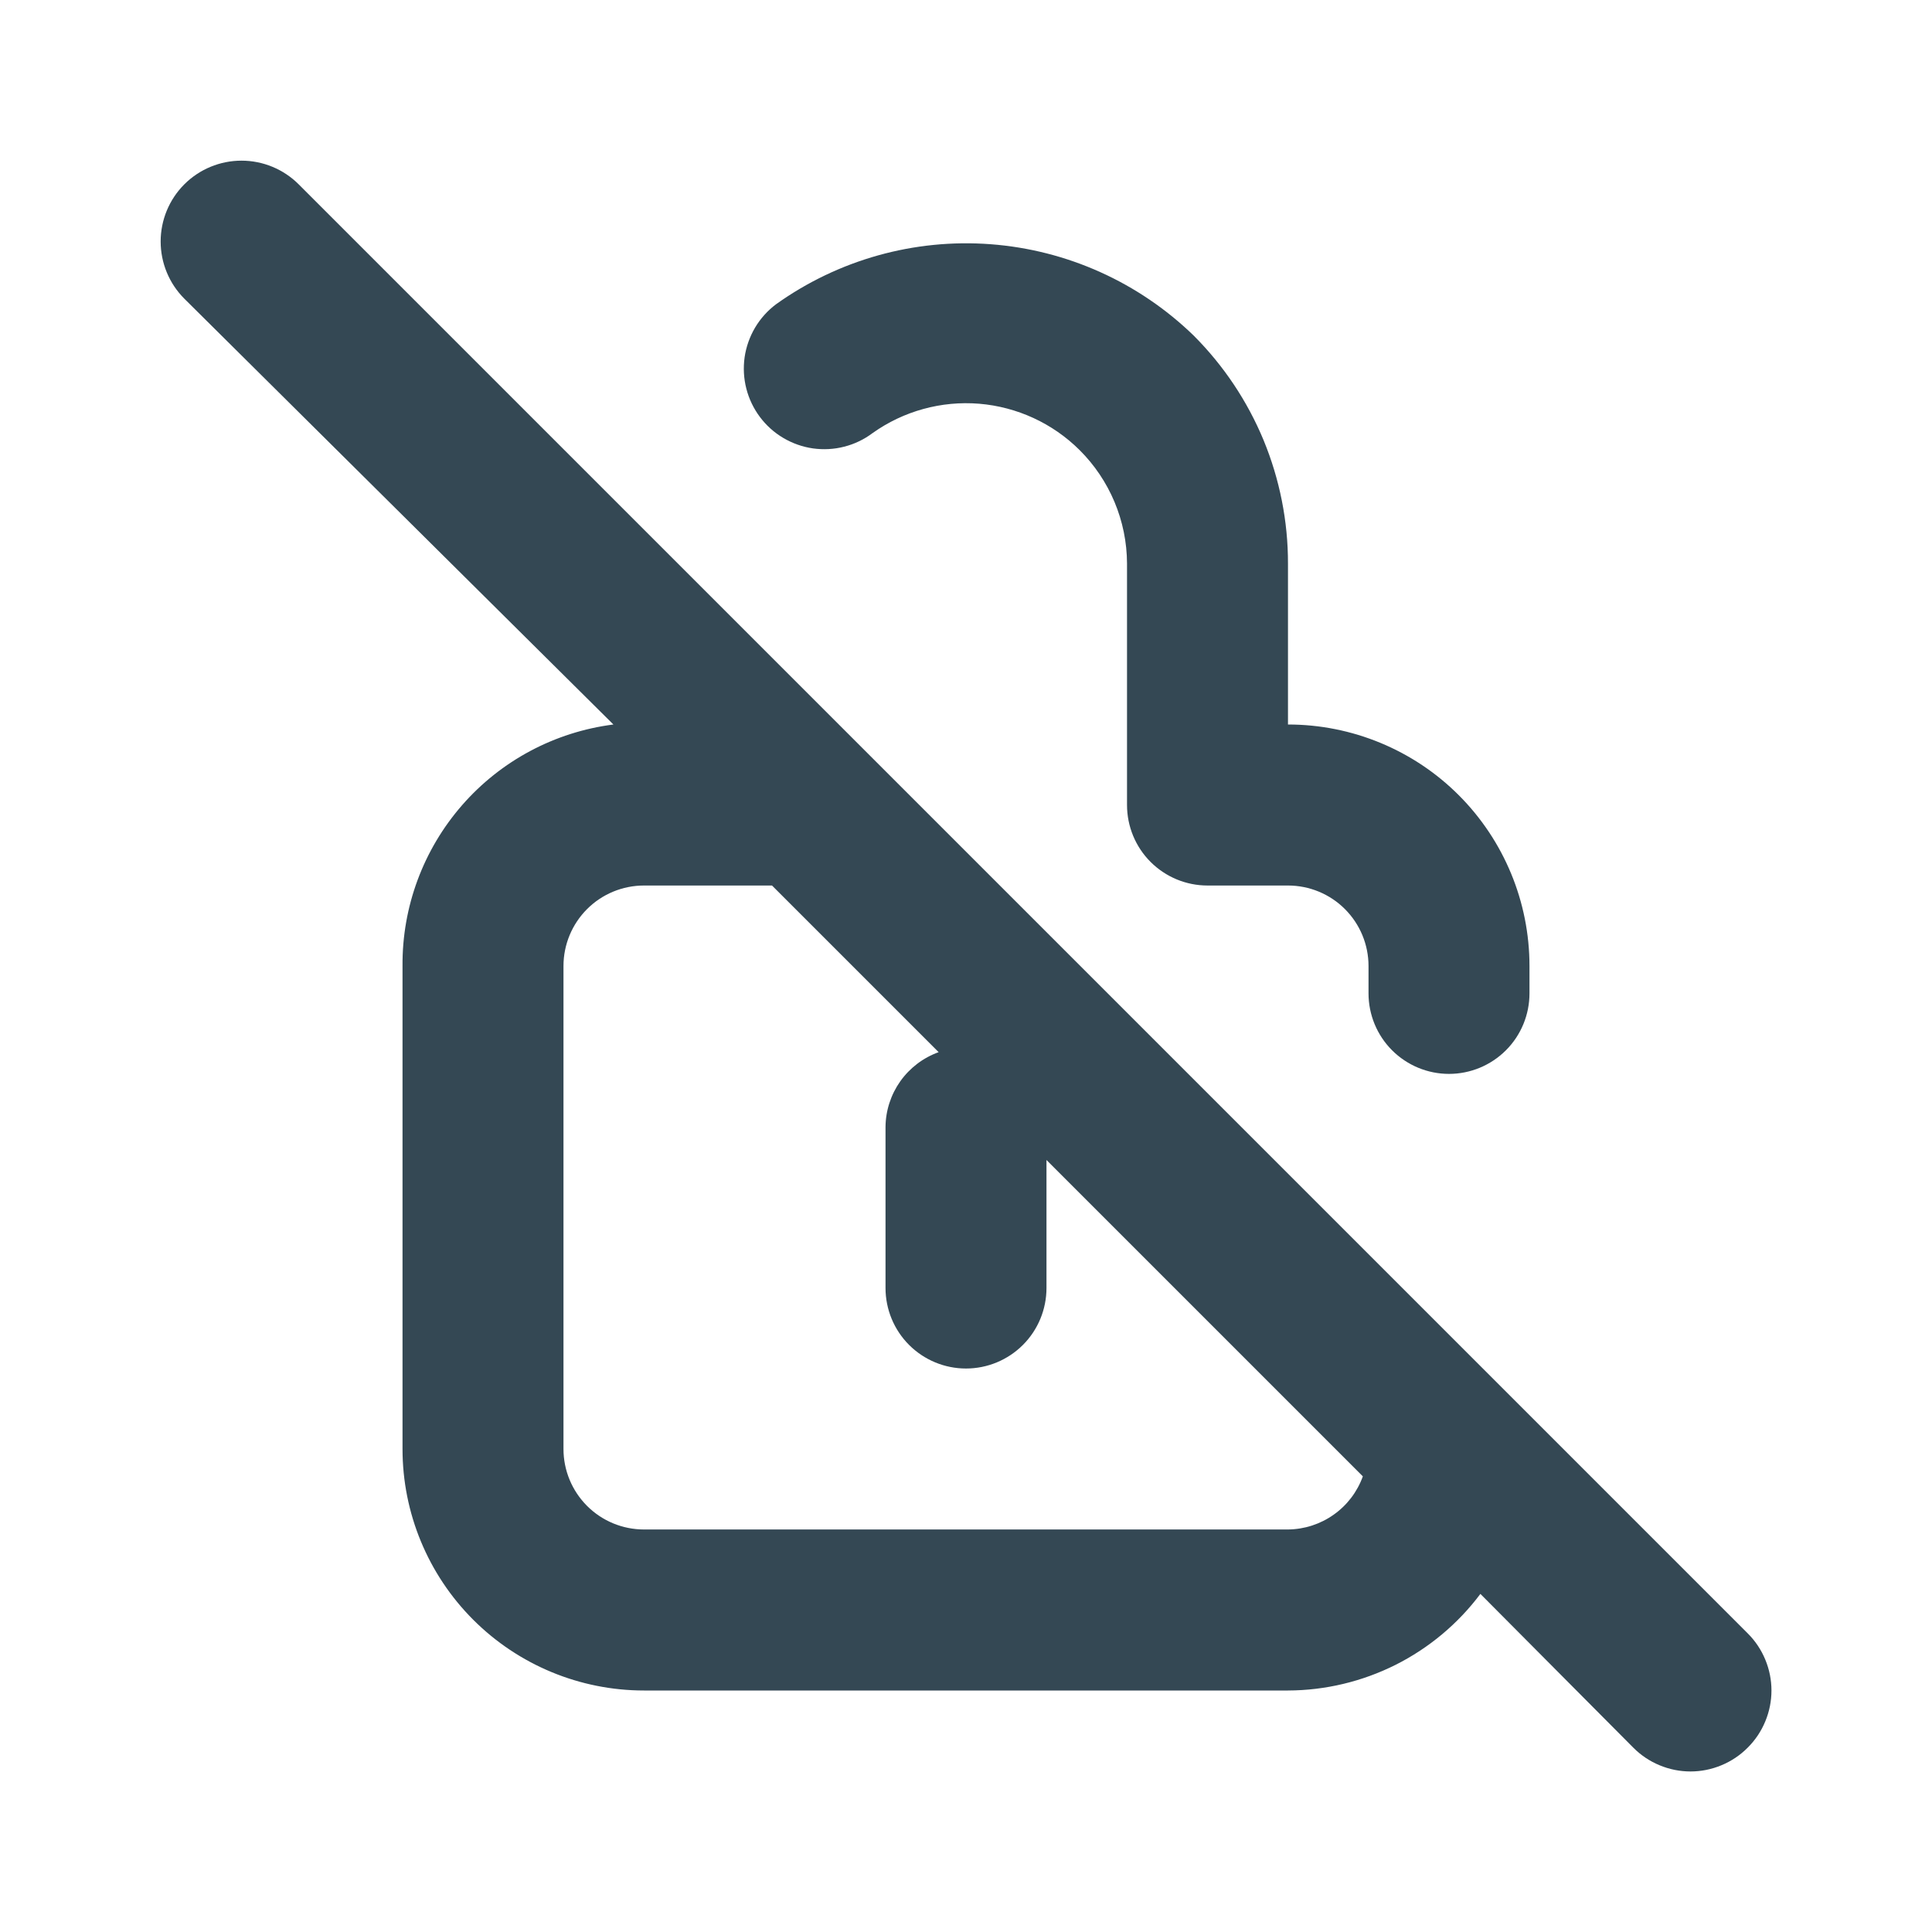 <svg xmlns="http://www.w3.org/2000/svg" width="32" height="32" viewBox="0 0 32 32" fill="none">
  <path d="M14.453 7.173C14.966 6.808 15.591 6.636 16.218 6.687C16.845 6.739 17.434 7.01 17.88 7.453C18.381 7.951 18.664 8.627 18.667 9.333V13.333C18.667 13.687 18.807 14.026 19.057 14.276C19.307 14.526 19.646 14.667 20 14.667H21.333C21.687 14.667 22.026 14.807 22.276 15.057C22.526 15.307 22.667 15.646 22.667 16V16.453C22.667 16.807 22.807 17.146 23.057 17.396C23.307 17.646 23.646 17.787 24 17.787C24.354 17.787 24.693 17.646 24.943 17.396C25.193 17.146 25.333 16.807 25.333 16.453V16C25.333 14.939 24.912 13.922 24.162 13.171C23.412 12.421 22.394 12 21.333 12V9.333C21.334 8.633 21.196 7.939 20.929 7.291C20.661 6.644 20.268 6.056 19.773 5.56C18.863 4.676 17.672 4.14 16.407 4.045C15.143 3.95 13.885 4.302 12.853 5.04C12.713 5.145 12.595 5.277 12.506 5.427C12.417 5.578 12.358 5.745 12.333 5.918C12.309 6.091 12.318 6.268 12.362 6.438C12.405 6.607 12.482 6.767 12.587 6.907C12.692 7.047 12.823 7.165 12.974 7.254C13.125 7.343 13.291 7.402 13.465 7.427C13.638 7.451 13.815 7.442 13.984 7.398C14.154 7.355 14.313 7.278 14.453 7.173ZM28.947 27.053L4.947 3.053C4.696 2.802 4.355 2.661 4 2.661C3.645 2.661 3.304 2.802 3.053 3.053C2.802 3.304 2.661 3.645 2.661 4C2.661 4.355 2.802 4.696 3.053 4.947L10.16 12C9.189 12.124 8.297 12.599 7.654 13.336C7.01 14.074 6.659 15.021 6.667 16V24C6.667 25.061 7.088 26.078 7.838 26.828C8.588 27.578 9.606 28 10.667 28H21.333C21.952 27.998 22.562 27.852 23.115 27.575C23.668 27.297 24.149 26.895 24.52 26.4L27.053 28.947C27.177 29.072 27.325 29.171 27.487 29.238C27.65 29.306 27.824 29.341 28 29.341C28.176 29.341 28.35 29.306 28.513 29.238C28.675 29.171 28.823 29.072 28.947 28.947C29.072 28.823 29.171 28.675 29.238 28.513C29.306 28.35 29.341 28.176 29.341 28C29.341 27.824 29.306 27.65 29.238 27.487C29.171 27.325 29.072 27.177 28.947 27.053ZM21.333 25.333H10.667C10.313 25.333 9.974 25.193 9.724 24.943C9.474 24.693 9.333 24.354 9.333 24V16C9.333 15.646 9.474 15.307 9.724 15.057C9.974 14.807 10.313 14.667 10.667 14.667H12.787L15.547 17.427C15.291 17.519 15.07 17.687 14.912 17.909C14.755 18.131 14.669 18.395 14.667 18.667V21.333C14.667 21.687 14.807 22.026 15.057 22.276C15.307 22.526 15.646 22.667 16 22.667C16.354 22.667 16.693 22.526 16.943 22.276C17.193 22.026 17.333 21.687 17.333 21.333V19.213L22.573 24.453C22.481 24.709 22.313 24.93 22.091 25.087C21.869 25.245 21.605 25.33 21.333 25.333Z" fill="#344854"/>
</svg>